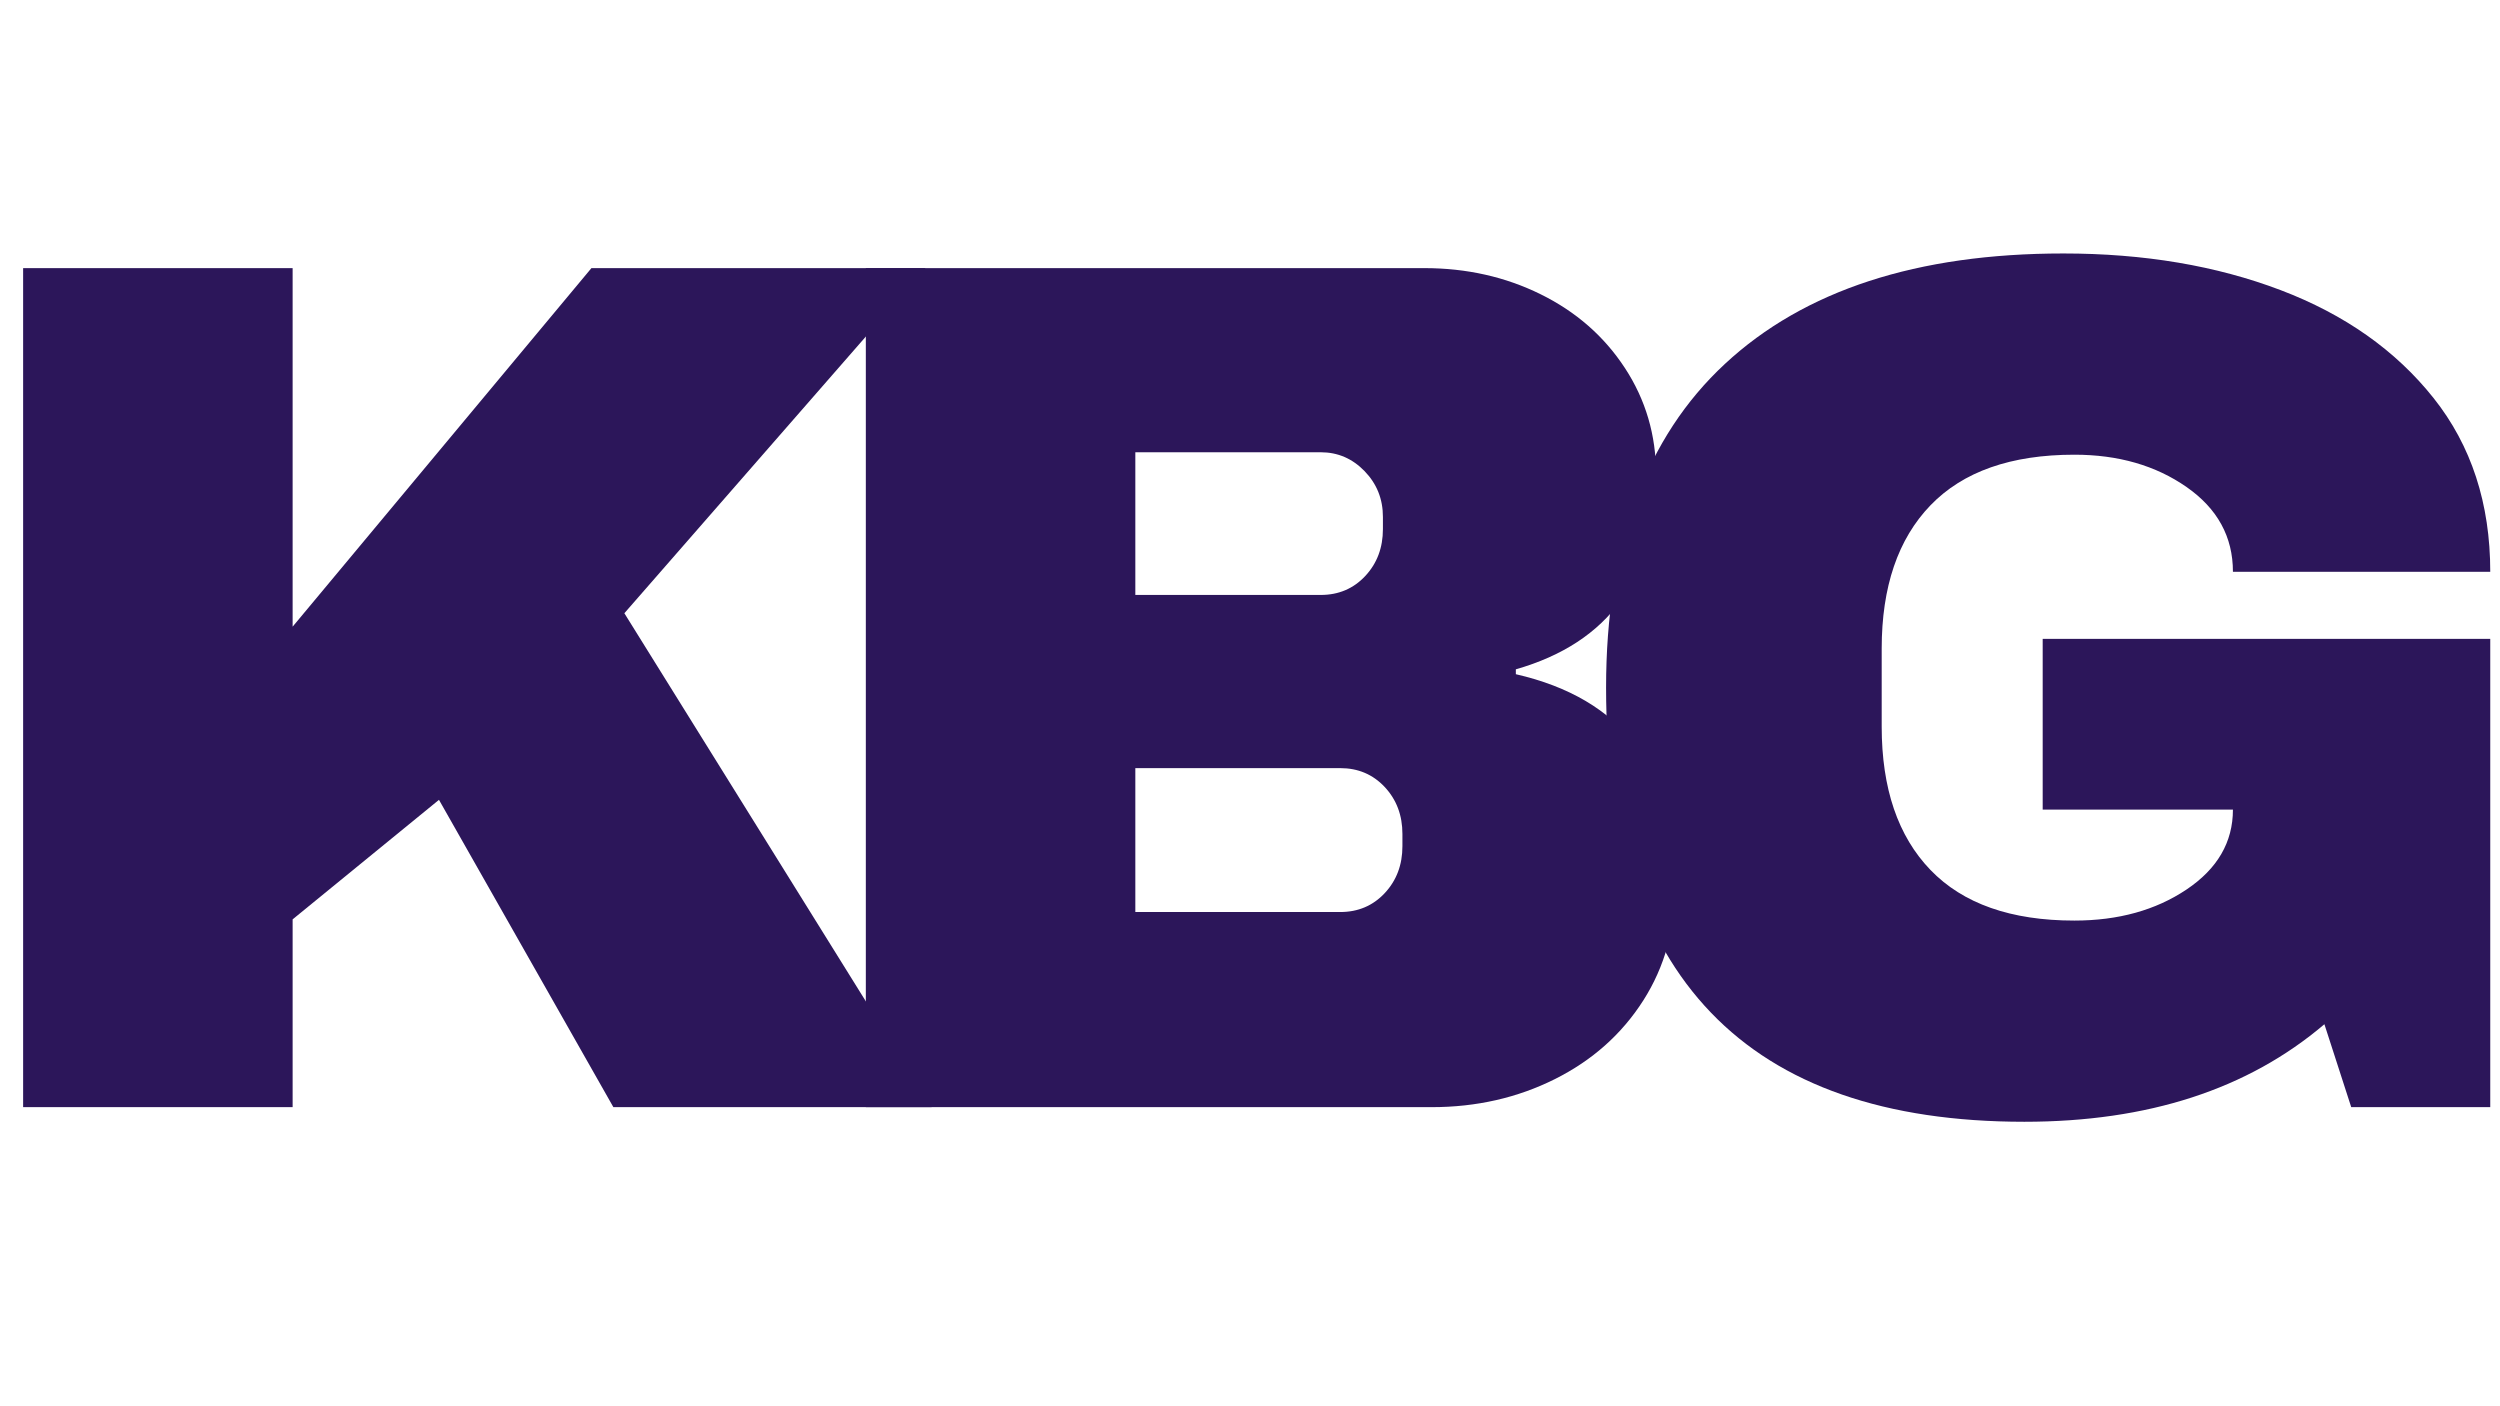 <?xml version="1.0" encoding="utf-8"?>
<svg xmlns="http://www.w3.org/2000/svg" height="1080" preserveAspectRatio="xMidYMid meet" version="1.0" viewBox="0 0 1440 810" width="1920" zoomAndPan="magnify">
  <defs>
    <g/>
    <clipPath id="cdf91914b6">
      <rect height="766" width="1440" x="0" y="0"/>
    </clipPath>
  </defs>
  <g transform="matrix(1, 0, 0, 1, 0, 22)">
    <g clip-path="url(#cdf91914b6)">
      <g fill="#2c165a" fill-opacity="1">
        <g transform="translate(-38.665, 615.719)">
          <g>
            <path d="M 379.328 -483.281 L 571.797 -483.281 L 398.297 -284.5 L 575.312 0 L 391.969 0 L 291.516 -177.016 L 207.219 -108.172 L 207.219 0 L 51.984 0 L 51.984 -483.281 L 207.219 -483.281 L 207.219 -276.766 Z M 379.328 -483.281"/>
          </g>
        </g>
      </g>
      <g fill="#2c165a" fill-opacity="1">
        <g transform="translate(446.732, 615.719)">
          <g>
            <path d="M 373.703 -483.281 C 398.055 -483.281 420.414 -478.242 440.781 -468.172 C 461.156 -458.109 477.312 -443.945 489.25 -425.688 C 501.195 -407.426 507.172 -387.055 507.172 -364.578 C 507.172 -305.098 480.242 -267.633 426.391 -252.188 L 426.391 -249.375 C 487.734 -235.32 518.406 -195.047 518.406 -128.547 C 518.406 -103.254 512.203 -80.891 499.797 -61.453 C 487.391 -42.023 470.414 -26.926 448.875 -16.156 C 427.332 -5.383 403.68 0 377.922 0 L 51.984 0 L 51.984 -483.281 Z M 207.219 -295.031 L 314 -295.031 C 324.301 -295.031 332.848 -298.66 339.641 -305.922 C 346.43 -313.18 349.828 -322.195 349.828 -332.969 L 349.828 -339.984 C 349.828 -350.285 346.312 -359.066 339.281 -366.328 C 332.258 -373.586 323.832 -377.219 314 -377.219 L 207.219 -377.219 Z M 207.219 -112.391 L 325.234 -112.391 C 335.535 -112.391 344.082 -116.02 350.875 -123.281 C 357.664 -130.539 361.062 -139.555 361.062 -150.328 L 361.062 -157.344 C 361.062 -168.113 357.664 -177.129 350.875 -184.391 C 344.082 -191.648 335.535 -195.281 325.234 -195.281 L 207.219 -195.281 Z M 207.219 -112.391"/>
          </g>
        </g>
      </g>
      <g fill="#2c165a" fill-opacity="1">
        <g transform="translate(893.495, 615.719)">
          <g>
            <path d="M 295.031 -491.719 C 341.395 -491.719 383.07 -484.691 420.062 -470.641 C 457.062 -456.586 486.445 -435.863 508.219 -408.469 C 530 -381.082 540.891 -347.719 540.891 -308.375 L 392.672 -308.375 C 392.672 -328.508 383.77 -344.781 365.969 -357.188 C 348.176 -369.602 326.641 -375.812 301.359 -375.812 C 264.828 -375.812 237.191 -366.094 218.453 -346.656 C 199.723 -327.227 190.359 -299.719 190.359 -264.125 L 190.359 -219.172 C 190.359 -183.578 199.723 -156.062 218.453 -136.625 C 237.191 -117.188 264.828 -107.469 301.359 -107.469 C 326.641 -107.469 348.176 -113.438 365.969 -125.375 C 383.77 -137.32 392.672 -152.664 392.672 -171.406 L 283.094 -171.406 L 283.094 -269.734 L 540.891 -269.734 L 540.891 0 L 460.812 0 L 445.359 -47.766 C 401.336 -10.305 343.734 8.422 272.547 8.422 C 192.473 8.422 132.297 -12.531 92.016 -54.438 C 51.742 -96.352 31.609 -158.754 31.609 -241.641 C 31.609 -323.598 54.438 -385.766 100.094 -428.141 C 145.758 -470.523 210.738 -491.719 295.031 -491.719 Z M 295.031 -491.719"/>
          </g>
        </g>
      </g>
    </g>
  </g>
</svg>
